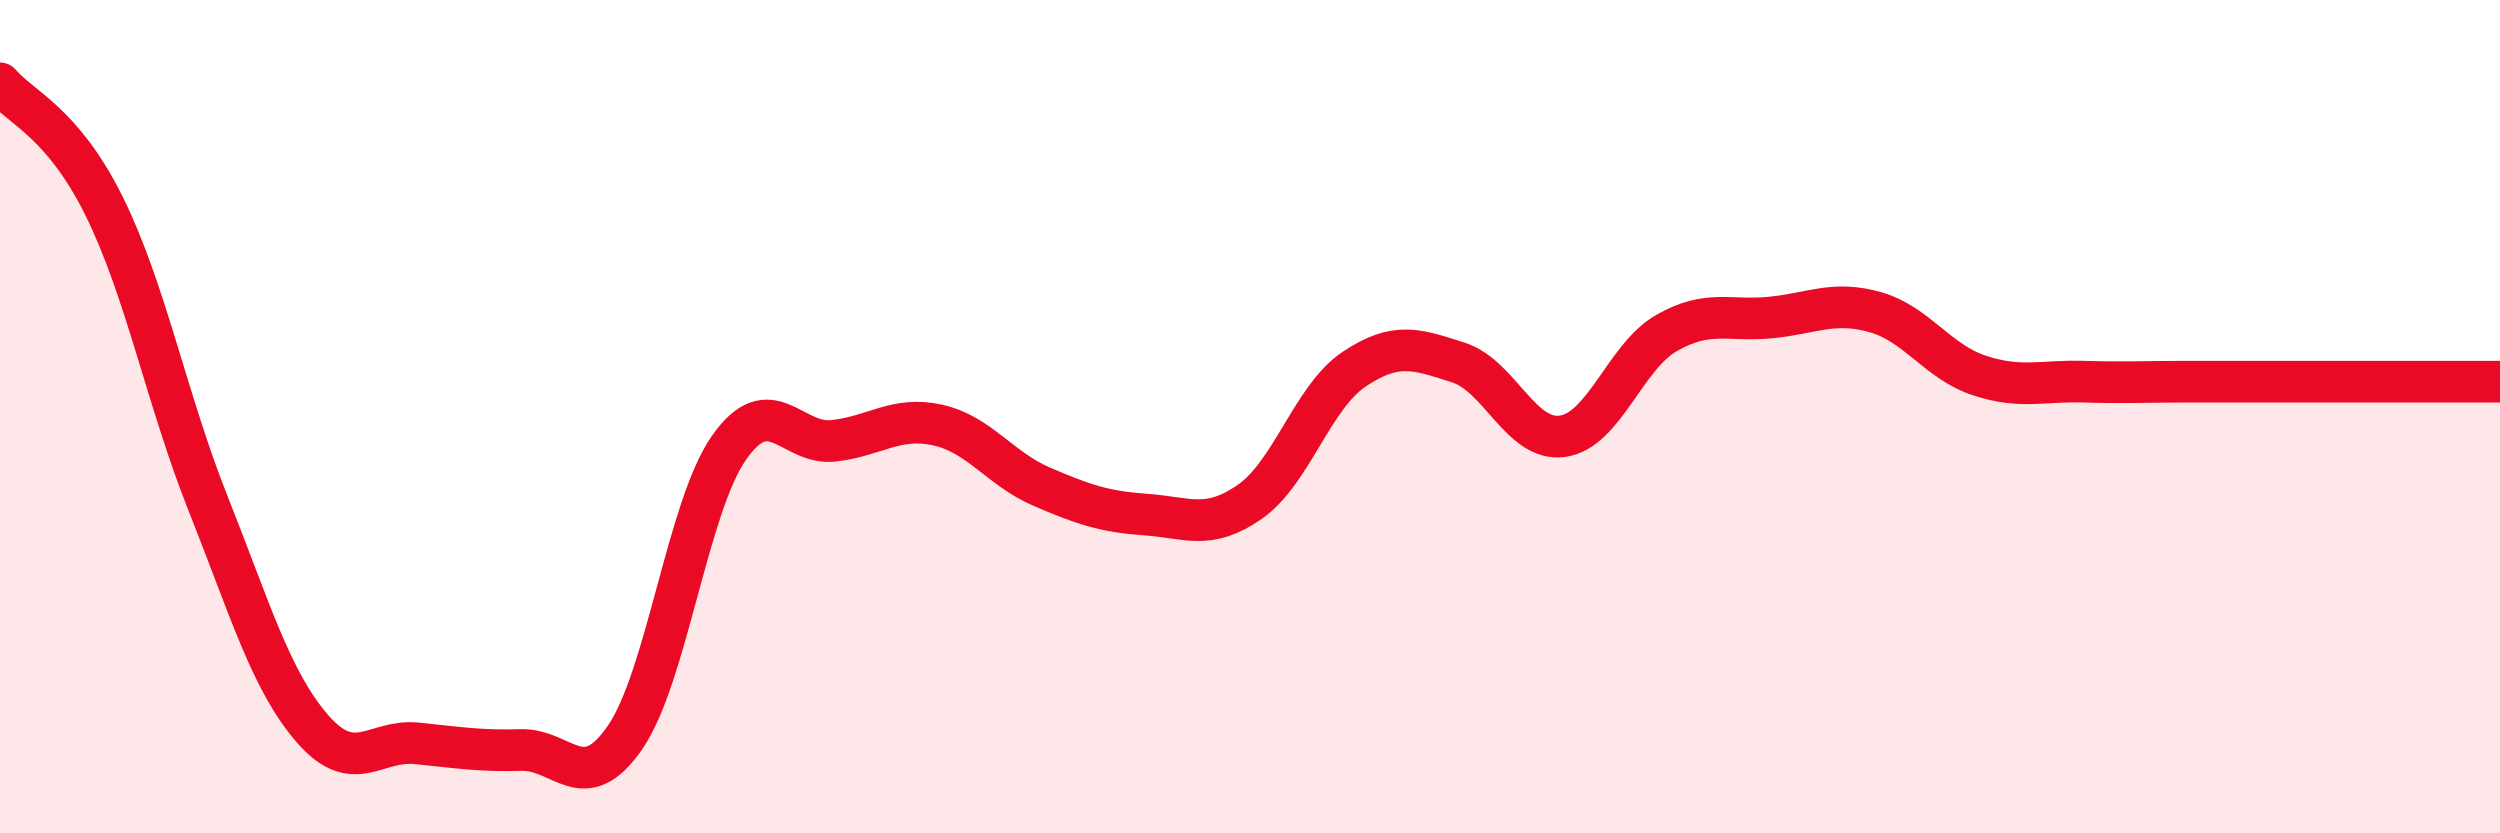 
    <svg width="60" height="20" viewBox="0 0 60 20" xmlns="http://www.w3.org/2000/svg">
      <path
        d="M 0,2 C 0.5,2.59 1.5,2.93 2.5,4.95 C 3.5,6.97 4,9.59 5,12.1 C 6,14.61 6.5,16.34 7.5,17.49 C 8.5,18.64 9,17.74 10,17.84 C 11,17.94 11.5,18.03 12.5,18 C 13.5,17.97 14,19.15 15,17.7 C 16,16.25 16.5,12.16 17.5,10.74 C 18.5,9.32 19,10.69 20,10.58 C 21,10.47 21.5,9.98 22.5,10.2 C 23.5,10.42 24,11.25 25,11.68 C 26,12.11 26.5,12.28 27.5,12.35 C 28.5,12.42 29,12.74 30,12.04 C 31,11.34 31.5,9.53 32.5,8.86 C 33.5,8.19 34,8.38 35,8.7 C 36,9.02 36.5,10.61 37.5,10.47 C 38.5,10.33 39,8.56 40,7.99 C 41,7.42 41.5,7.72 42.5,7.62 C 43.5,7.52 44,7.21 45,7.49 C 46,7.77 46.5,8.68 47.5,9.01 C 48.5,9.34 49,9.13 50,9.16 C 51,9.19 51.5,9.16 52.5,9.16 C 53.5,9.16 53.5,9.16 55,9.16 C 56.5,9.16 59,9.16 60,9.16L60 20L0 20Z"
        fill="#EB0A25"
        opacity="0.1"
        stroke-linecap="round"
        stroke-linejoin="round"
      />
      <path
        d="M 0,2 C 0.5,2.59 1.5,2.93 2.5,4.95 C 3.5,6.97 4,9.59 5,12.1 C 6,14.61 6.5,16.34 7.5,17.49 C 8.5,18.64 9,17.74 10,17.84 C 11,17.94 11.5,18.03 12.5,18 C 13.5,17.97 14,19.15 15,17.7 C 16,16.25 16.5,12.16 17.5,10.74 C 18.5,9.32 19,10.69 20,10.58 C 21,10.47 21.5,9.98 22.5,10.2 C 23.5,10.42 24,11.25 25,11.68 C 26,12.11 26.5,12.28 27.5,12.35 C 28.5,12.42 29,12.74 30,12.04 C 31,11.34 31.5,9.53 32.5,8.86 C 33.5,8.19 34,8.38 35,8.7 C 36,9.02 36.5,10.61 37.5,10.47 C 38.5,10.33 39,8.56 40,7.99 C 41,7.42 41.5,7.72 42.5,7.62 C 43.5,7.52 44,7.21 45,7.49 C 46,7.77 46.5,8.68 47.5,9.01 C 48.5,9.34 49,9.13 50,9.16 C 51,9.19 51.5,9.16 52.5,9.16 C 53.5,9.16 53.5,9.16 55,9.16 C 56.5,9.16 59,9.16 60,9.16"
        stroke="#EB0A25"
        stroke-width="1"
        fill="none"
        stroke-linecap="round"
        stroke-linejoin="round"
      />
    </svg>
  